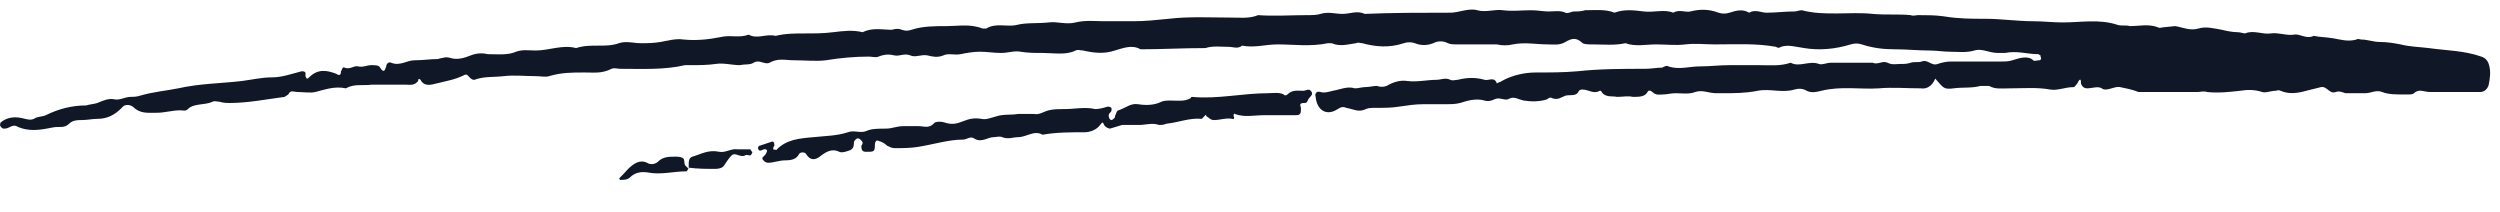 <svg width="118" height="10" viewBox="0 0 118 10" fill="none" xmlns="http://www.w3.org/2000/svg">
<path d="M117.467 3.018C117.409 2.845 117.294 2.73 117.12 2.672C116.311 2.384 115.444 2.384 114.635 2.269C114.173 2.211 113.768 2.211 113.306 2.096C113.017 2.039 112.67 1.981 112.323 1.981C112.034 1.981 111.745 1.866 111.456 1.866C111.398 1.866 111.283 1.808 111.225 1.866C110.82 1.981 110.474 1.866 110.127 1.808C109.78 1.751 109.491 1.751 109.202 1.693C108.855 1.866 108.566 1.578 108.277 1.635C107.931 1.693 107.526 1.52 107.179 1.578C106.775 1.635 106.37 1.405 105.966 1.578C105.908 1.578 105.734 1.52 105.619 1.52C105.388 1.52 105.099 1.463 104.867 1.405C104.521 1.347 104.116 1.232 103.769 1.347C103.365 1.463 103.018 1.29 102.671 1.232L102.093 1.29C102.035 1.29 101.92 1.347 101.862 1.29C101.4 1.117 100.995 1.232 100.533 1.232C100.359 1.175 100.128 1.232 99.955 1.175C99.088 0.887 98.221 1.059 97.354 1.059C96.892 1.059 96.429 1.002 95.967 1.002C95.216 1.002 94.464 0.887 93.713 0.887C93.077 0.887 92.441 0.887 91.748 0.771C91.343 0.714 90.939 0.714 90.534 0.714C90.418 0.714 90.303 0.771 90.187 0.714C89.609 0.656 89.031 0.714 88.396 0.656C87.297 0.541 86.142 0.771 85.043 0.483C84.928 0.483 84.812 0.541 84.697 0.541C84.234 0.541 83.83 0.599 83.367 0.599C83.136 0.599 82.847 0.426 82.558 0.599C82.269 0.426 81.98 0.483 81.633 0.599C81.46 0.656 81.287 0.656 81.113 0.599C80.651 0.426 80.246 0.426 79.784 0.541C79.553 0.599 79.264 0.426 78.975 0.599C78.57 0.426 78.05 0.599 77.588 0.541C77.125 0.483 76.663 0.426 76.201 0.599C75.796 0.426 75.276 0.483 74.814 0.483C74.64 0.541 74.467 0.541 74.293 0.541C74.178 0.541 74.004 0.656 73.889 0.599C73.658 0.483 73.369 0.541 73.08 0.541C72.849 0.541 72.56 0.483 72.271 0.483C71.808 0.483 71.404 0.541 70.941 0.483C70.537 0.426 70.132 0.599 69.728 0.483C69.323 0.368 68.861 0.599 68.456 0.599C67.069 0.599 65.74 0.599 64.41 0.656C64.064 0.483 63.717 0.656 63.37 0.656C63.023 0.656 62.676 0.541 62.33 0.656C62.156 0.714 61.925 0.714 61.694 0.714C60.943 0.714 60.133 0.771 59.382 0.714C58.977 0.887 58.515 0.829 58.053 0.829C57.128 0.829 56.145 0.771 55.163 0.887C54.585 0.944 54.065 1.002 53.487 1.002H52.158C51.695 1.002 51.233 0.944 50.77 1.059C50.308 1.175 49.904 1.002 49.499 1.059C48.979 1.117 48.459 1.059 47.996 1.175C47.534 1.29 47.014 1.059 46.551 1.347H46.378C45.8 1.117 45.222 1.232 44.702 1.232C44.124 1.232 43.546 1.232 43.026 1.405C42.852 1.463 42.737 1.463 42.563 1.405C42.448 1.347 42.275 1.347 42.101 1.405C41.639 1.405 41.176 1.29 40.714 1.52C40.252 1.405 39.789 1.463 39.327 1.52C38.864 1.578 38.46 1.578 37.998 1.578C37.535 1.578 37.073 1.578 36.611 1.693C36.148 1.578 35.744 1.866 35.339 1.635C34.877 1.808 34.472 1.635 34.01 1.751C33.432 1.866 32.854 1.923 32.276 1.866C31.871 1.808 31.524 1.923 31.178 1.981C30.831 2.039 30.542 2.039 30.253 2.039C29.906 2.039 29.559 1.923 29.213 2.039C28.577 2.269 27.883 2.039 27.19 2.269C26.554 2.096 25.918 2.384 25.282 2.384C24.994 2.384 24.647 2.327 24.358 2.442C23.953 2.615 23.491 2.557 23.029 2.557C22.797 2.499 22.508 2.499 22.219 2.615C21.93 2.73 21.584 2.845 21.237 2.73C21.063 2.672 20.89 2.73 20.659 2.787C20.312 2.787 19.965 2.845 19.561 2.845C19.214 2.845 18.867 3.133 18.463 2.96C18.347 2.903 18.231 3.018 18.231 3.133C18.174 3.306 18.116 3.479 17.942 3.191C17.885 3.075 17.711 3.075 17.538 3.075C17.307 3.075 17.133 3.191 16.902 3.133C16.729 3.075 16.497 3.306 16.266 3.191C16.151 3.133 16.151 3.306 16.093 3.363C16.093 3.536 16.035 3.594 15.862 3.479C15.399 3.306 14.995 3.248 14.59 3.651C14.475 3.767 14.475 3.709 14.417 3.594C14.417 3.479 14.475 3.363 14.243 3.363C13.781 3.479 13.319 3.651 12.856 3.651C12.336 3.651 11.874 3.767 11.412 3.824C10.429 3.939 9.446 3.939 8.406 4.17C7.828 4.285 7.192 4.343 6.614 4.515C6.441 4.573 6.268 4.573 6.152 4.573C5.921 4.573 5.632 4.746 5.401 4.688C5.112 4.631 4.881 4.746 4.592 4.861C4.418 4.919 4.245 4.919 4.071 4.976C3.378 4.976 2.742 5.149 2.164 5.437C2.049 5.495 1.875 5.495 1.702 5.552C1.528 5.667 1.413 5.667 1.182 5.61C0.777 5.495 0.372 5.495 0.026 5.783C0.026 5.84 -0.032 5.898 0.026 5.955C0.026 6.013 0.083 6.013 0.141 6.071C0.257 6.071 0.315 6.071 0.43 6.013C0.546 5.955 0.661 5.898 0.777 5.955C1.355 6.243 1.933 6.128 2.511 6.013C2.8 5.955 3.031 6.071 3.262 5.84C3.436 5.667 3.667 5.667 3.84 5.667C4.129 5.667 4.36 5.61 4.592 5.61C5.054 5.61 5.401 5.437 5.747 5.091C5.863 4.919 6.094 4.919 6.268 5.034C6.614 5.379 6.961 5.322 7.424 5.322C7.77 5.322 8.117 5.207 8.522 5.207C8.637 5.207 8.753 5.264 8.868 5.149C9.157 4.861 9.678 4.976 10.024 4.803C10.14 4.746 10.256 4.803 10.371 4.803C10.544 4.861 10.718 4.861 10.834 4.861C11.7 4.861 12.567 4.688 13.434 4.573L13.608 4.458C13.723 4.227 13.839 4.343 14.07 4.343C14.301 4.343 14.648 4.4 14.879 4.343C15.342 4.227 15.804 4.055 16.324 4.17C16.729 3.939 17.133 4.055 17.538 3.997H19.156C19.329 3.997 19.561 4.055 19.734 3.824C19.734 3.709 19.792 3.709 19.85 3.767C20.023 4.112 20.37 3.997 20.601 3.939C21.063 3.824 21.468 3.767 21.93 3.536C22.046 3.479 22.104 3.594 22.162 3.651C22.277 3.767 22.335 3.767 22.393 3.767C22.855 3.594 23.317 3.651 23.78 3.594C24.3 3.536 24.762 3.594 25.282 3.594C25.514 3.594 25.745 3.651 25.918 3.594C26.496 3.421 27.016 3.421 27.594 3.421C28.057 3.421 28.404 3.479 28.866 3.248C28.981 3.191 29.155 3.248 29.27 3.248C30.311 3.248 31.351 3.306 32.334 3.075H32.623C33.027 3.075 33.374 3.075 33.779 3.018C34.183 2.96 34.53 3.075 34.934 3.075C35.166 3.018 35.397 3.075 35.57 2.96C35.859 2.787 36.09 3.075 36.322 2.96C36.726 2.73 37.073 2.845 37.477 2.845C37.998 2.845 38.518 2.903 38.98 2.845C39.674 2.73 40.367 2.672 41.003 2.672C41.176 2.672 41.35 2.73 41.465 2.672C41.754 2.557 41.986 2.557 42.217 2.615C42.448 2.672 42.679 2.499 42.968 2.615C43.199 2.73 43.488 2.557 43.777 2.615C44.008 2.672 44.24 2.73 44.529 2.615C44.76 2.499 45.049 2.615 45.338 2.557C45.627 2.499 45.916 2.442 46.262 2.442C46.609 2.442 46.898 2.499 47.245 2.499C47.592 2.499 47.881 2.384 48.17 2.442C48.517 2.499 48.863 2.499 49.21 2.499C49.73 2.499 50.308 2.615 50.77 2.384C50.886 2.327 51.002 2.384 51.117 2.384C51.637 2.499 52.1 2.557 52.62 2.384C53.025 2.269 53.429 2.096 53.834 2.327C54.816 2.327 55.856 2.269 56.897 2.269C57.244 2.154 57.648 2.211 57.995 2.211C58.226 2.211 58.4 2.327 58.631 2.154C59.209 2.269 59.729 2.096 60.307 2.096C61.058 2.096 61.867 2.211 62.676 2.039H62.85C63.254 2.211 63.601 2.096 64.006 2.039C64.121 1.981 64.179 2.039 64.295 2.039C64.93 2.211 65.566 2.269 66.26 2.039C66.433 1.981 66.607 1.981 66.78 2.039C67.069 2.154 67.358 2.154 67.647 2.039C67.878 1.923 68.109 1.923 68.341 2.039C68.456 2.096 68.629 2.096 68.745 2.096H70.652C70.883 2.154 71.172 2.154 71.404 2.096C71.982 1.981 72.502 2.096 73.08 2.096C73.311 2.096 73.6 2.154 73.889 1.981C74.178 1.808 74.409 1.751 74.698 2.039C74.814 2.096 74.987 2.096 75.16 2.096C75.68 2.096 76.201 2.154 76.721 2.039C77.183 2.211 77.703 2.096 78.166 2.096C78.628 2.096 79.091 2.154 79.553 2.096C80.015 2.039 80.478 2.096 80.94 2.096C81.922 2.096 82.905 2.039 83.83 2.211C83.888 2.269 84.003 2.269 84.061 2.211C84.408 2.096 84.754 2.211 85.159 2.269C85.853 2.384 86.604 2.327 87.355 2.096C87.529 2.039 87.702 2.039 87.876 2.096C88.396 2.269 88.916 2.327 89.436 2.327C90.014 2.327 90.534 2.384 91.054 2.384C91.401 2.384 91.748 2.442 92.037 2.442C92.441 2.442 92.788 2.499 93.193 2.384C93.54 2.269 93.886 2.499 94.291 2.499H94.638C95.216 2.384 95.678 2.557 96.198 2.557C96.256 2.557 96.256 2.615 96.314 2.615V2.672C96.371 2.787 96.314 2.845 96.256 2.845C96.14 2.845 96.025 2.903 95.967 2.845C95.736 2.615 95.331 2.73 94.984 2.845C94.811 2.903 94.638 2.903 94.464 2.903H92.095C91.863 2.903 91.632 2.96 91.459 3.018C91.17 3.133 90.996 2.787 90.707 2.903C90.534 2.96 90.361 2.903 90.187 2.96C90.014 3.018 89.898 3.018 89.725 3.018C89.494 3.018 89.32 3.075 89.089 2.96C88.858 2.845 88.627 3.075 88.396 2.96H86.431C86.199 2.96 86.026 3.075 85.853 3.018C85.39 2.845 84.928 3.191 84.523 2.96C84.003 3.133 83.541 3.075 83.021 3.075H81.633C81.171 3.075 80.709 3.133 80.246 3.133C79.726 3.133 79.264 3.306 78.744 3.133C78.686 3.075 78.57 3.133 78.455 3.191C78.224 3.191 77.935 3.248 77.646 3.248C76.605 3.248 75.507 3.248 74.467 3.363C73.831 3.421 73.138 3.421 72.502 3.421C71.982 3.421 71.404 3.536 70.883 3.824C70.826 3.882 70.71 3.882 70.652 3.939C70.537 3.594 70.248 3.824 70.074 3.767C69.67 3.651 69.265 3.651 68.803 3.767C68.687 3.767 68.572 3.824 68.456 3.767C68.225 3.651 67.994 3.767 67.82 3.767C67.358 3.767 66.896 3.882 66.433 3.824C66.086 3.767 65.74 3.882 65.451 4.055C65.277 4.112 65.162 4.112 64.988 4.055C64.815 4.055 64.641 4.112 64.41 4.112C64.295 4.112 64.121 4.17 63.948 4.17C63.601 4.055 63.254 4.227 62.908 4.285C62.676 4.343 62.503 4.4 62.33 4.343C62.156 4.285 62.041 4.4 62.099 4.573C62.156 5.207 62.619 5.495 63.139 5.149C63.312 5.034 63.428 5.034 63.543 5.091C63.89 5.149 64.121 5.322 64.468 5.149C64.584 5.091 64.757 5.091 64.93 5.091C65.335 5.091 65.682 5.091 66.029 5.034C66.433 4.976 66.78 4.919 67.184 4.919H68.283C68.456 4.919 68.687 4.919 68.918 4.861C69.265 4.746 69.67 4.631 70.074 4.746C70.248 4.803 70.421 4.746 70.537 4.688C70.768 4.573 70.999 4.746 71.172 4.688C71.461 4.515 71.635 4.688 71.924 4.746C72.271 4.803 72.675 4.803 73.022 4.688C73.08 4.631 73.195 4.573 73.253 4.631C73.542 4.746 73.716 4.573 73.889 4.515C74.12 4.458 74.409 4.573 74.525 4.285C74.582 4.227 74.64 4.227 74.698 4.227C74.987 4.227 75.218 4.458 75.507 4.285H75.565C75.738 4.631 76.085 4.515 76.316 4.573C76.605 4.573 76.837 4.515 77.068 4.573C77.357 4.573 77.646 4.573 77.761 4.343C77.819 4.227 77.935 4.285 77.992 4.343C78.166 4.515 78.339 4.458 78.513 4.458C78.686 4.458 78.859 4.4 79.091 4.4C79.379 4.4 79.726 4.458 80.015 4.343C80.362 4.227 80.651 4.4 80.998 4.4H81.287C81.865 4.4 82.385 4.4 82.963 4.285C83.541 4.17 84.119 4.4 84.697 4.227C84.87 4.17 85.101 4.17 85.275 4.285C85.506 4.4 85.737 4.343 85.968 4.285C86.893 4.055 87.818 4.227 88.685 4.17C89.32 4.112 90.014 4.17 90.65 4.17C90.996 4.227 91.228 3.997 91.343 3.709C91.748 4.17 91.748 4.227 92.21 4.17C92.615 4.112 93.077 4.17 93.482 4.055H93.886C94.175 4.227 94.522 4.17 94.869 4.17C95.505 4.17 96.14 4.112 96.776 4.227C97.123 4.285 97.47 4.112 97.874 4.112C97.932 4.112 97.99 3.997 98.048 3.939C98.221 3.594 98.221 3.824 98.221 3.939C98.279 4.112 98.394 4.17 98.51 4.17C98.741 4.17 99.03 4.055 99.204 4.17C99.435 4.343 99.781 4.055 100.07 4.112C100.359 4.17 100.648 4.227 100.937 4.343H101.226C101.804 4.343 102.324 4.343 102.902 4.343H103.712C103.885 4.343 104.001 4.285 104.174 4.343C104.694 4.4 105.214 4.343 105.734 4.285C106.081 4.227 106.428 4.227 106.775 4.343C106.948 4.4 107.179 4.285 107.411 4.285C107.468 4.285 107.526 4.227 107.642 4.285C108.046 4.458 108.451 4.4 108.855 4.285L109.549 4.112C109.838 4.055 109.954 4.458 110.243 4.343C110.416 4.285 110.531 4.343 110.705 4.4H111.63C111.919 4.4 112.15 4.227 112.439 4.343C112.728 4.458 113.075 4.458 113.363 4.458H113.652C113.768 4.458 113.884 4.458 113.941 4.4C114.173 4.17 114.404 4.343 114.693 4.343H117.062C117.236 4.343 117.409 4.227 117.467 3.997C117.525 3.709 117.583 3.363 117.467 3.018ZM61.52 4.285C61.232 4.285 61 4.227 60.769 4.458C60.711 4.515 60.596 4.515 60.596 4.458C60.365 4.343 60.076 4.4 59.844 4.4C58.631 4.4 57.475 4.688 56.261 4.573C56.261 4.573 56.203 4.573 56.203 4.631C55.914 4.803 55.568 4.746 55.279 4.746C55.105 4.746 54.932 4.746 54.816 4.803C54.469 4.976 54.065 4.976 53.718 4.919C53.371 4.861 53.14 5.091 52.793 5.207C52.736 5.207 52.678 5.322 52.678 5.379C52.62 5.437 52.62 5.552 52.62 5.552C52.562 5.61 52.504 5.667 52.447 5.667C52.331 5.61 52.331 5.495 52.331 5.437C52.331 5.379 52.389 5.322 52.447 5.264C52.504 5.091 52.447 5.034 52.273 5.034C52.1 5.091 51.869 5.149 51.695 5.149C51.233 5.034 50.713 5.149 50.25 5.149C49.961 5.149 49.73 5.149 49.499 5.207C49.268 5.264 49.037 5.437 48.805 5.379H48.054C47.707 5.437 47.361 5.379 47.014 5.495C46.783 5.552 46.551 5.667 46.32 5.61C45.973 5.552 45.742 5.61 45.453 5.725C45.164 5.84 44.933 5.898 44.586 5.783C44.413 5.725 44.124 5.725 44.066 5.84C43.835 6.071 43.604 5.955 43.373 5.955H42.621C42.332 5.955 42.101 6.071 41.812 6.071C41.465 6.071 41.119 6.071 40.887 6.186C40.598 6.301 40.309 6.128 40.02 6.243C39.5 6.416 38.922 6.416 38.402 6.474C37.709 6.531 37.131 6.589 36.668 7.05C36.668 7.107 36.553 7.05 36.495 7.05C36.495 6.992 36.495 6.935 36.553 6.877C36.553 6.704 36.495 6.647 36.379 6.704L35.859 6.877C35.801 6.877 35.744 6.992 35.801 7.05C35.801 7.107 35.859 7.107 35.917 7.107C36.032 7.05 36.148 6.992 36.206 7.107C36.206 7.165 36.148 7.28 36.09 7.338C36.032 7.395 35.917 7.453 36.032 7.568C36.09 7.626 36.148 7.683 36.264 7.683C36.495 7.683 36.784 7.568 37.073 7.568C37.362 7.568 37.593 7.511 37.709 7.28C37.766 7.165 37.998 7.165 38.055 7.28C38.229 7.568 38.46 7.568 38.691 7.395C38.98 7.165 39.269 6.992 39.616 7.165C39.731 7.223 39.905 7.165 40.078 7.107C40.252 7.05 40.309 6.935 40.309 6.704C40.309 6.647 40.425 6.531 40.483 6.531C40.598 6.531 40.656 6.647 40.714 6.704C40.714 6.762 40.714 6.819 40.656 6.877C40.656 7.107 40.714 7.165 40.887 7.165C41.234 7.165 41.292 7.165 41.292 6.877C41.292 6.704 41.35 6.589 41.465 6.647C41.639 6.704 41.754 6.762 41.87 6.877C41.986 6.935 42.101 6.992 42.217 6.992C42.621 6.992 42.968 6.992 43.315 6.935C44.066 6.819 44.76 6.589 45.453 6.589C45.627 6.589 45.8 6.416 45.973 6.531C46.32 6.762 46.609 6.474 46.898 6.474C47.014 6.474 47.187 6.416 47.303 6.474C47.592 6.589 47.823 6.474 48.054 6.474C48.459 6.474 48.805 6.128 49.21 6.359C49.846 6.243 50.539 6.243 51.175 6.243C51.464 6.243 51.753 6.128 51.926 5.898C52.1 5.667 52.042 5.84 52.158 5.955C52.215 6.013 52.331 6.071 52.389 6.071L52.967 5.898H53.776C54.065 5.898 54.412 5.783 54.701 5.898C54.816 5.898 54.932 5.898 55.047 5.84C55.625 5.783 56.145 5.552 56.724 5.61L56.839 5.495C56.897 5.437 56.897 5.379 56.955 5.495C57.07 5.552 57.128 5.667 57.301 5.667C57.59 5.667 57.879 5.552 58.168 5.61C58.226 5.667 58.284 5.552 58.226 5.495C58.226 5.437 58.226 5.322 58.284 5.379C58.746 5.552 59.209 5.437 59.671 5.437H61.174C61.405 5.437 61.405 5.322 61.405 5.091C61.347 4.919 61.347 4.861 61.578 4.861C61.694 4.861 61.694 4.803 61.752 4.688C61.809 4.573 62.041 4.458 61.867 4.285C61.752 4.17 61.636 4.285 61.52 4.285ZM35.397 7.05H34.819C34.53 6.992 34.241 7.223 33.952 7.165C33.432 7.05 33.085 7.28 32.68 7.395C32.507 7.453 32.507 7.626 32.507 7.799V7.914C32.912 7.971 33.374 7.971 33.779 7.971C33.952 7.971 34.125 7.914 34.183 7.799C34.299 7.626 34.414 7.453 34.53 7.338C34.703 7.165 34.934 7.453 35.166 7.338C35.223 7.28 35.339 7.338 35.397 7.338C35.455 7.338 35.512 7.223 35.512 7.165C35.455 7.165 35.455 7.05 35.397 7.05ZM32.218 7.453C32.102 7.395 31.987 7.395 31.871 7.395C31.582 7.395 31.293 7.395 31.062 7.626C30.947 7.741 30.715 7.799 30.542 7.683C30.311 7.568 30.08 7.626 29.848 7.799C29.617 7.971 29.617 8.029 29.27 8.375C29.213 8.432 29.213 8.432 29.27 8.49C29.444 8.49 29.617 8.49 29.733 8.375C29.964 8.144 30.253 8.087 30.6 8.144C31.178 8.259 31.813 8.087 32.391 8.087C32.449 8.087 32.449 7.971 32.507 7.971L32.334 7.799C32.276 7.683 32.334 7.511 32.218 7.453Z" fill="#101828"/>
</svg>
